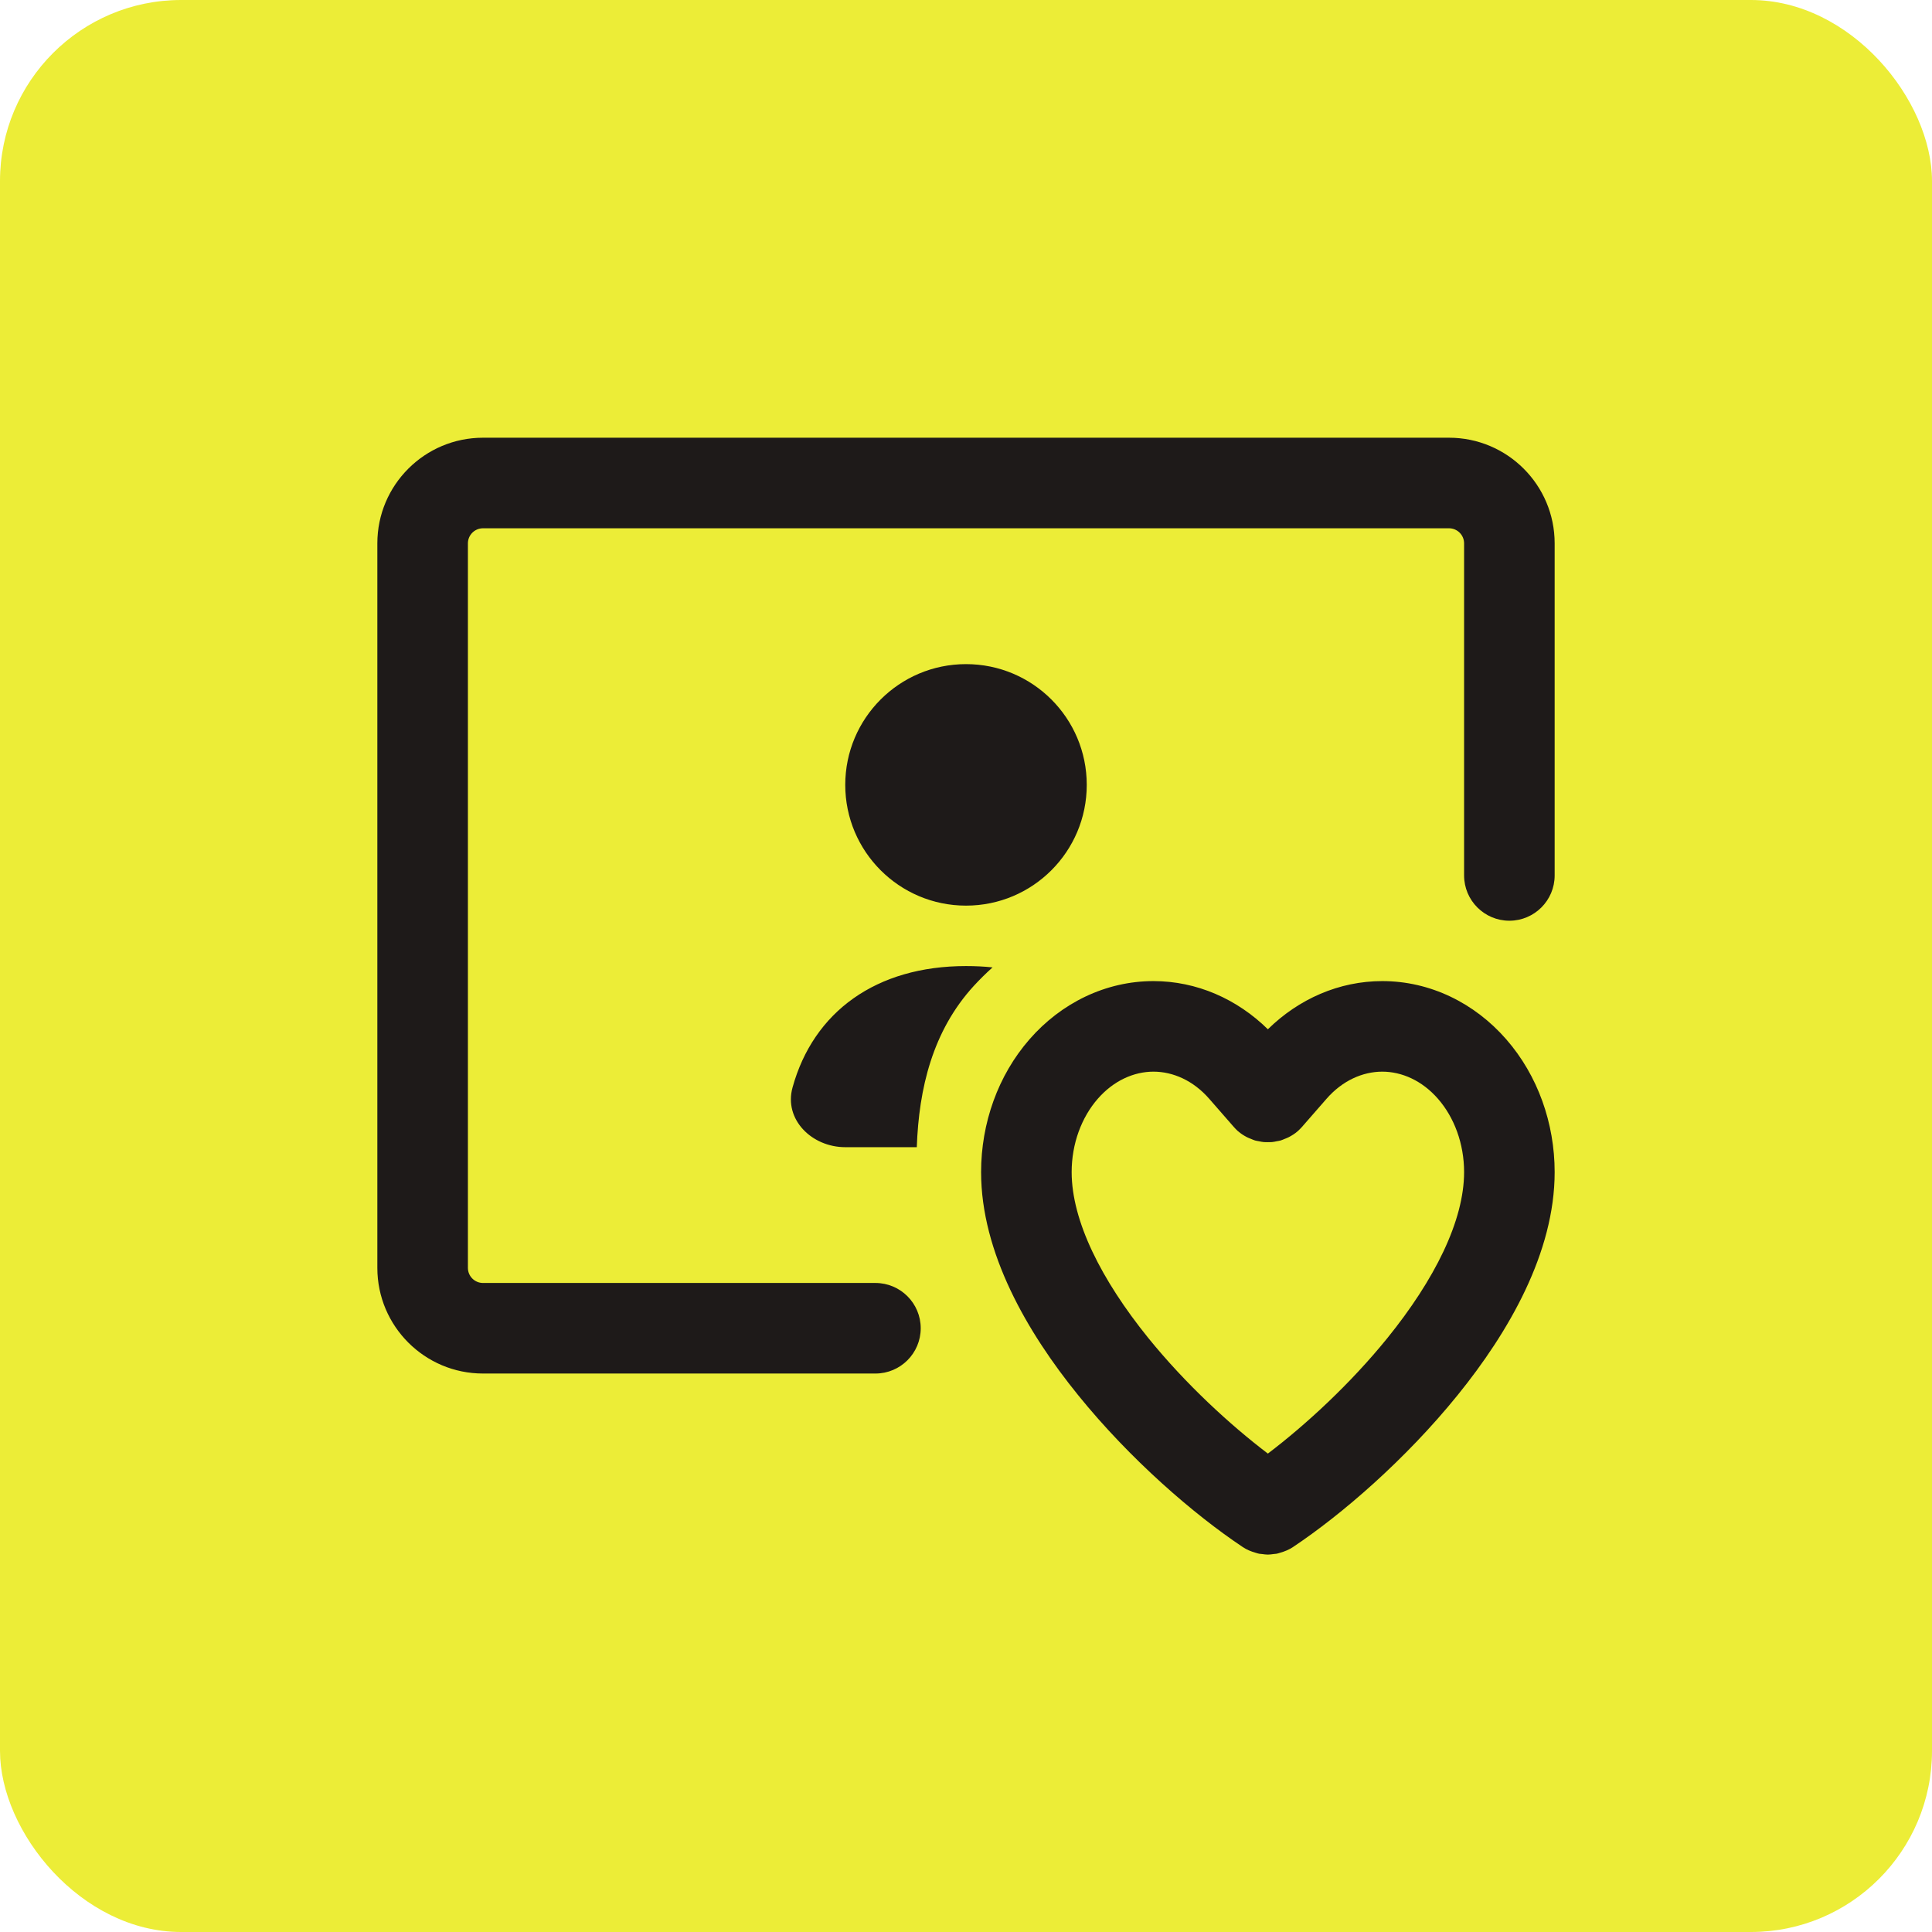 <svg width="32" height="32" viewBox="0 0 32 32" fill="none" xmlns="http://www.w3.org/2000/svg">
<rect width="32" height="32" rx="3" fill="#ECED37"/>
<path d="M22.895 16.25C23.687 16.25 24.423 16.612 24.948 17.214C25.471 17.813 25.75 18.605 25.75 19.414C25.75 20.747 24.989 22.063 24.145 23.105C23.283 24.171 22.226 25.084 21.416 25.624C21.349 25.669 21.275 25.698 21.201 25.719C21.182 25.724 21.163 25.732 21.143 25.735C21.126 25.738 21.11 25.738 21.094 25.74C21.063 25.744 21.032 25.749 21 25.749C20.968 25.749 20.937 25.744 20.905 25.74C20.889 25.738 20.873 25.738 20.856 25.735C20.837 25.732 20.817 25.724 20.798 25.719C20.724 25.698 20.651 25.669 20.584 25.624C19.774 25.084 18.717 24.171 17.855 23.105C17.011 22.063 16.25 20.747 16.25 19.414C16.25 18.605 16.529 17.813 17.052 17.214C17.577 16.612 18.313 16.25 19.105 16.25C19.822 16.25 20.49 16.547 21 17.048C21.51 16.547 22.178 16.25 22.895 16.25ZM22.895 17.75C22.571 17.75 22.235 17.897 21.971 18.2L21.565 18.665C21.545 18.688 21.523 18.709 21.501 18.73C21.498 18.732 21.496 18.735 21.493 18.737C21.449 18.776 21.4 18.806 21.35 18.833C21.326 18.845 21.302 18.855 21.278 18.864C21.256 18.873 21.234 18.883 21.211 18.89C21.189 18.896 21.167 18.899 21.145 18.903C21.12 18.908 21.096 18.914 21.07 18.916C21.047 18.918 21.024 18.918 21 18.918C20.976 18.918 20.953 18.918 20.929 18.916C20.903 18.914 20.879 18.908 20.854 18.903C20.832 18.899 20.81 18.896 20.788 18.89C20.765 18.883 20.743 18.873 20.721 18.864C20.697 18.855 20.672 18.845 20.649 18.833C20.6 18.807 20.551 18.776 20.507 18.737C20.504 18.735 20.501 18.732 20.498 18.73C20.476 18.709 20.455 18.688 20.435 18.665L20.029 18.2C19.765 17.897 19.429 17.75 19.105 17.75C18.782 17.75 18.446 17.897 18.182 18.2C17.914 18.507 17.75 18.942 17.75 19.414C17.75 20.22 18.239 21.196 19.02 22.162C19.639 22.926 20.376 23.602 21 24.076C21.624 23.602 22.361 22.926 22.98 22.162C23.761 21.196 24.25 20.22 24.25 19.414C24.25 18.942 24.086 18.507 23.818 18.2C23.554 17.897 23.218 17.75 22.895 17.75ZM24 7.25C24.966 7.25 25.75 8.034 25.75 9V14.5C25.75 14.914 25.414 15.25 25 15.25C24.586 15.25 24.25 14.914 24.25 14.5V9C24.25 8.862 24.138 8.75 24 8.75H8C7.862 8.75 7.75 8.862 7.75 9V21C7.75 21.138 7.862 21.25 8 21.25H14.5C14.914 21.25 15.25 21.586 15.25 22C15.25 22.414 14.914 22.75 14.5 22.75H8C7.034 22.75 6.25 21.966 6.25 21V9C6.25 8.034 7.034 7.25 8 7.25H24ZM16 16.001C16.151 16.001 16.299 16.008 16.44 16.023C16.331 16.12 16.226 16.224 16.127 16.332C15.447 17.076 15.219 18.028 15.185 19.001H14C13.448 19.001 12.98 18.544 13.127 18.012C13.474 16.755 14.515 16.001 16 16.001ZM16 11C17.105 11 18 11.895 18 13C18 14.105 17.105 15 16 15C14.896 15 14 14.104 14 13C14 11.896 14.896 11 16 11Z" fill="#1E1A19"/>
</svg>
